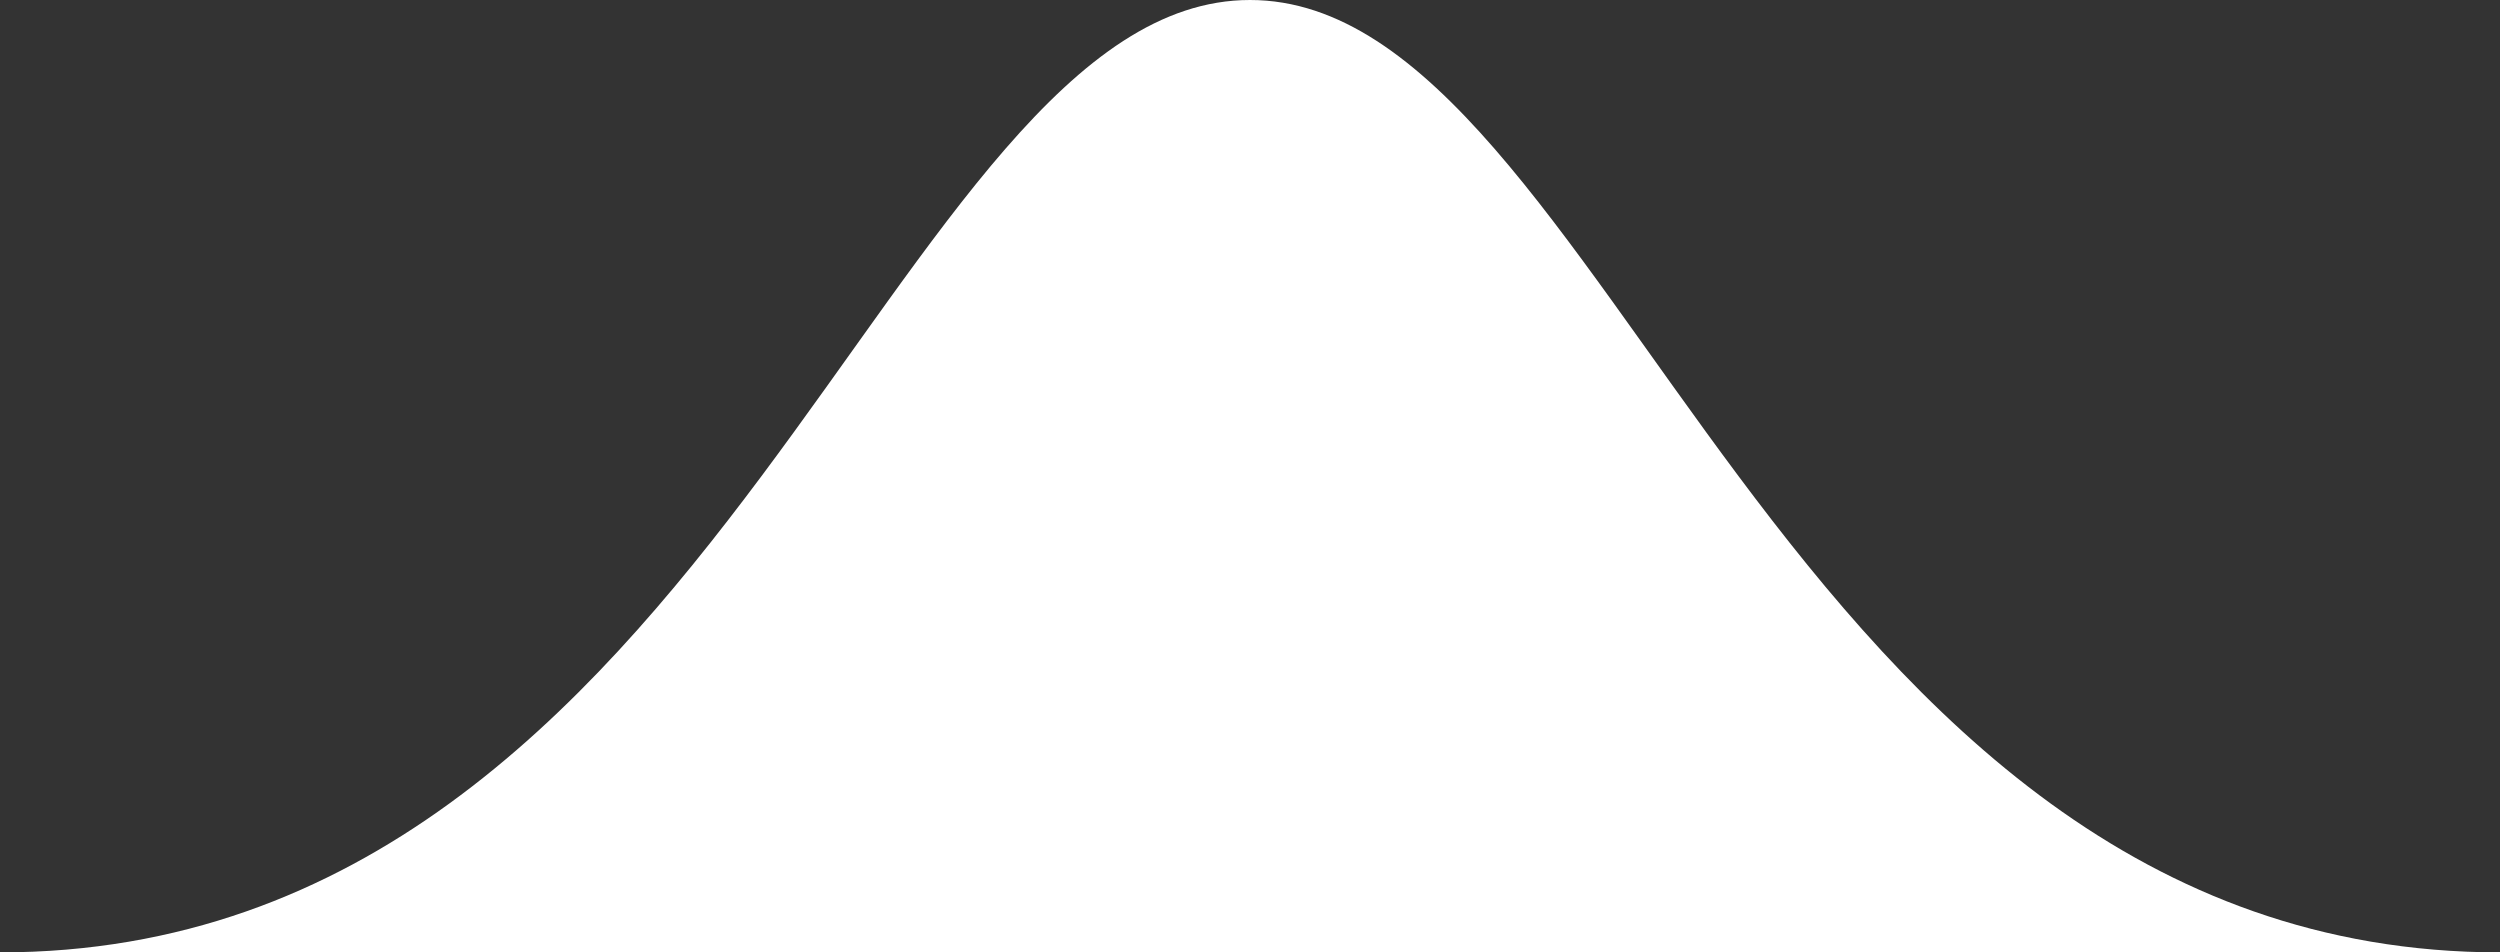 <svg width="42" height="16" xmlns="http://www.w3.org/2000/svg"><rect width="100%" height="100%" fill="#333333" stroke="none"/><path d="M0 16C12.113 16 15 0 21 0s8.887 16 21 16H0z" fill="#FFF" fill-rule="evenodd"/></svg>
